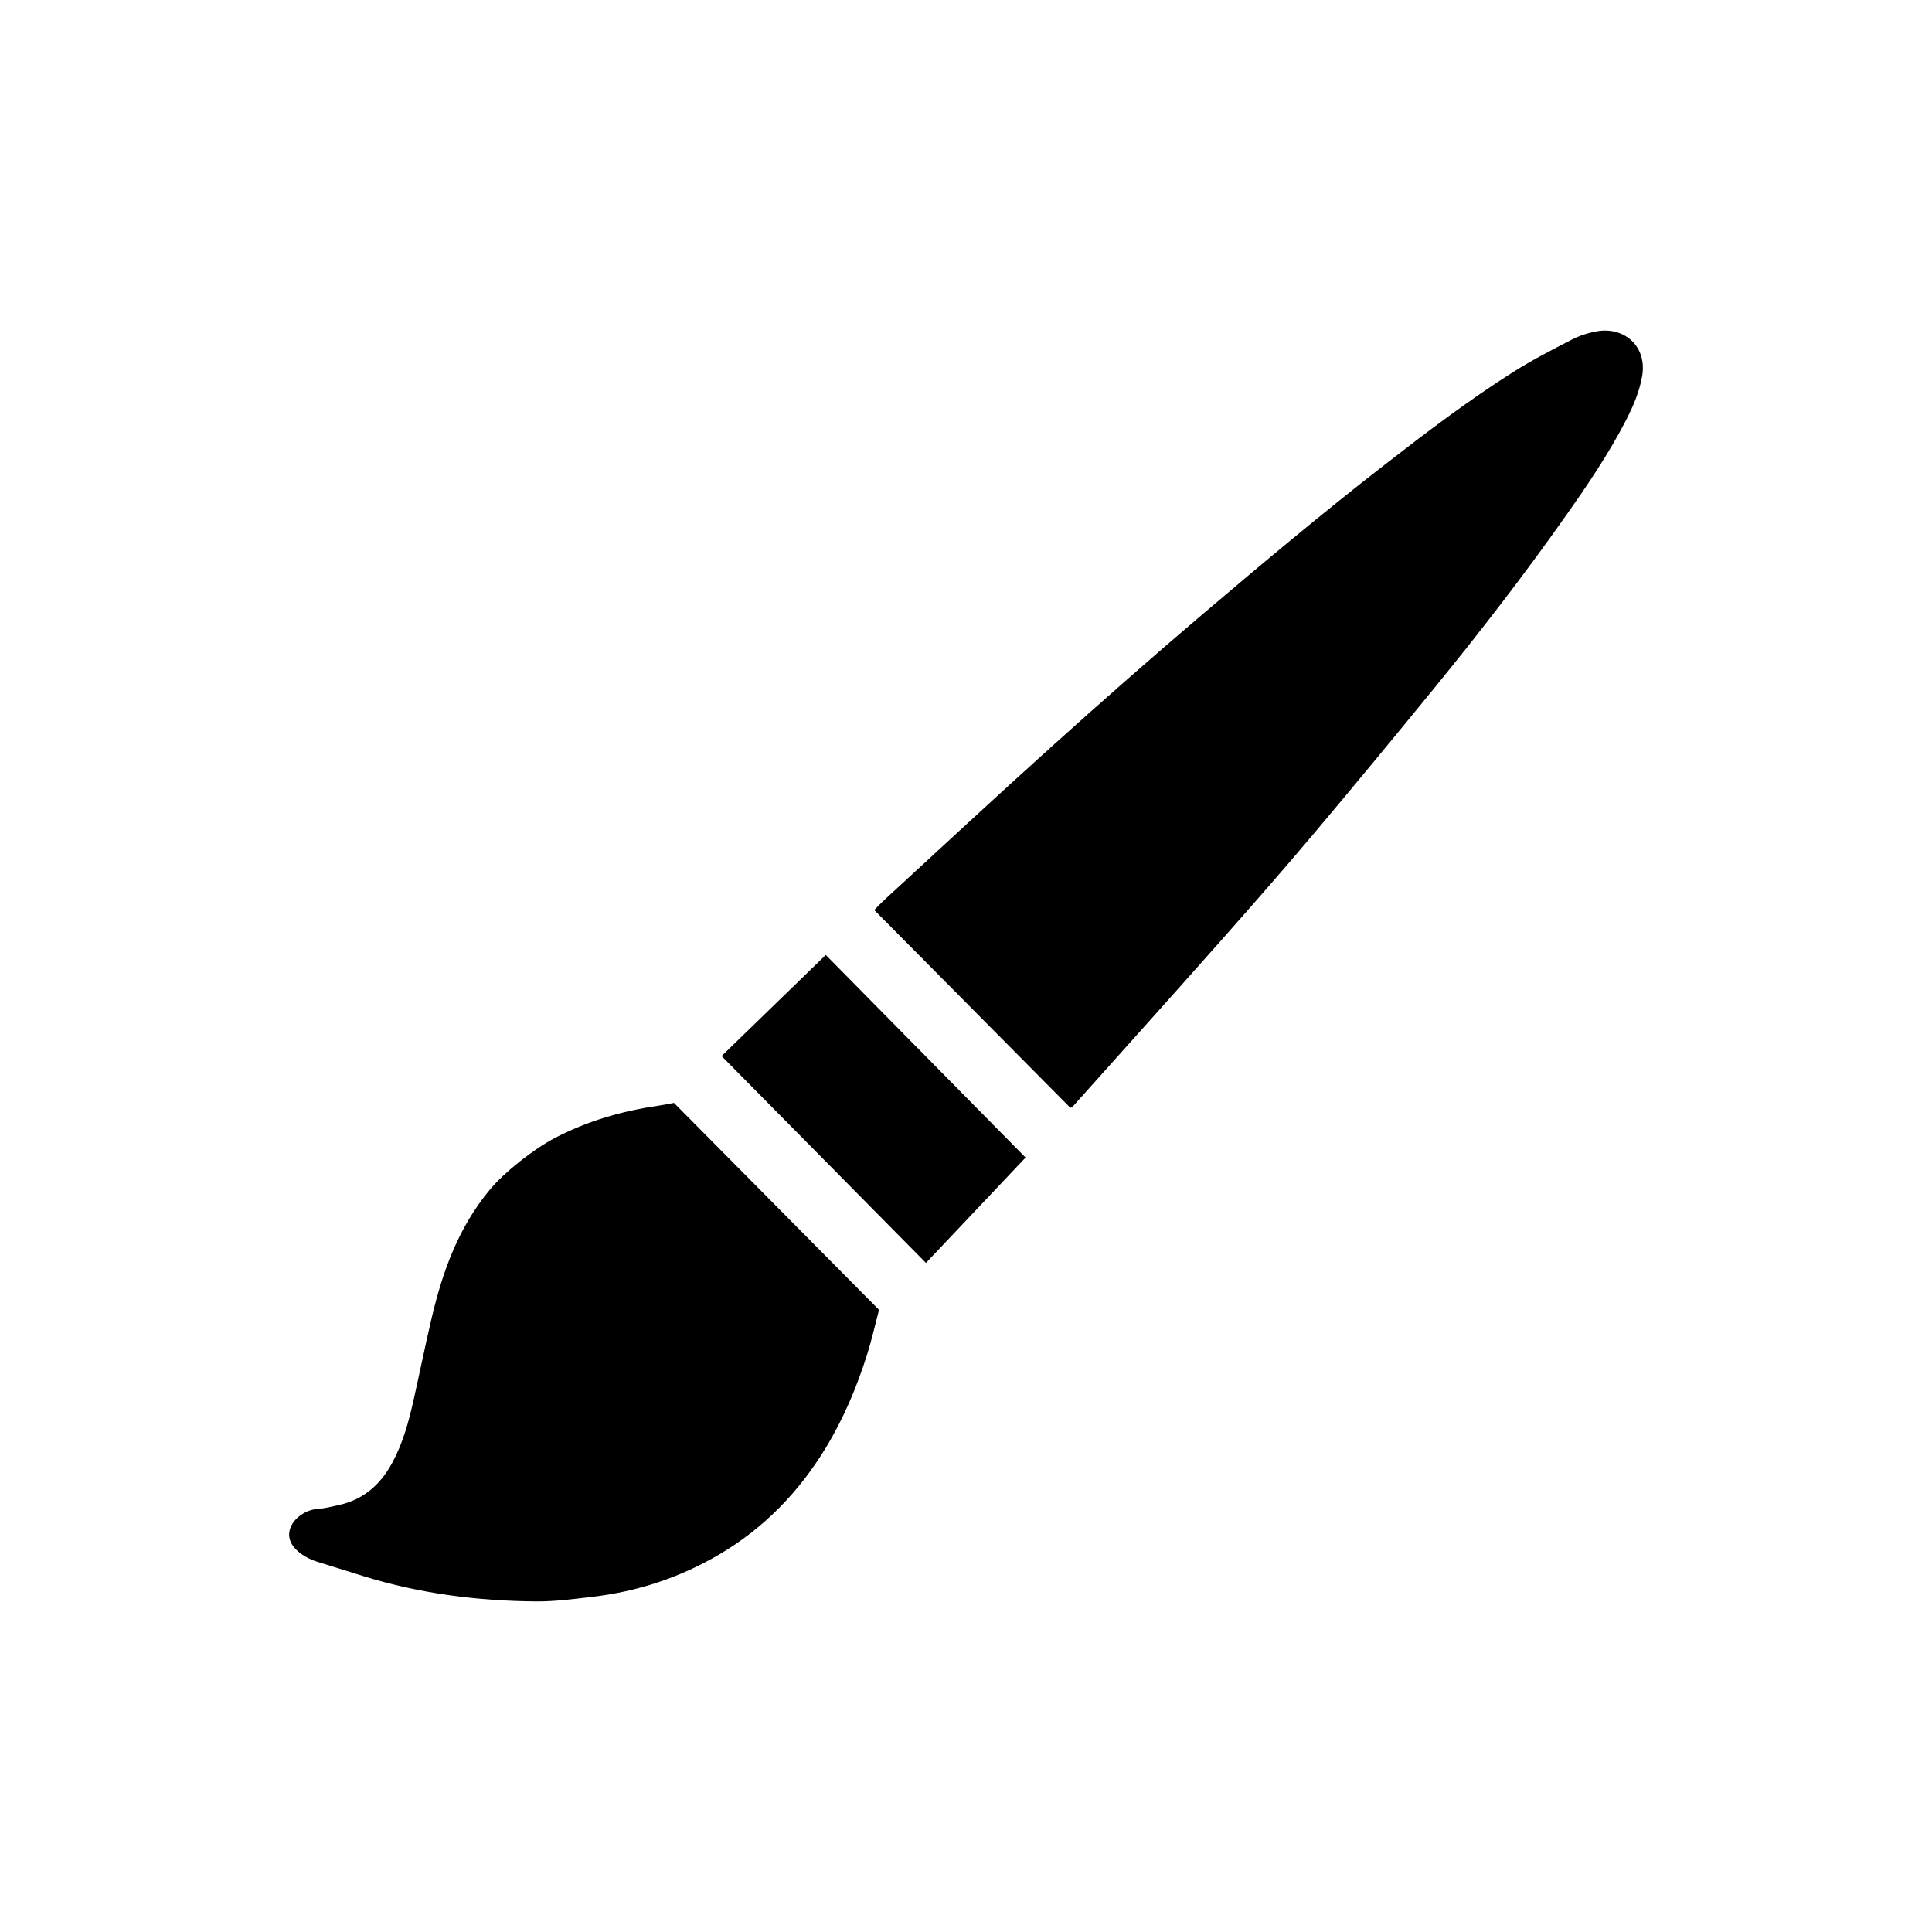 <?xml version="1.0" encoding="UTF-8"?>
<svg id="Calque_1" xmlns="http://www.w3.org/2000/svg" viewBox="0 0 512 512">
  <path d="M84.5,399.83c1.72-.1,3.42-.59,5.13-.95,6.61-1.39,11.16-5.38,14.32-11.22,2.74-5.07,4.27-10.53,5.53-16.09,1.69-7.47,3.19-14.98,4.95-22.44,2.85-12.07,6.97-23.71,15.37-33.84,3.91-4.72,11.69-10.79,17.11-13.64,8.67-4.57,17.92-7.23,27.56-8.63,1.37-.2,2.73-.48,4.14-.74,18.1,18.27,36.13,36.46,54.34,54.84-1.04,3.94-1.92,7.9-3.13,11.75-2.73,8.67-6.23,17-10.97,24.8-7.15,11.76-16.42,21.34-28.32,28.32-10.47,6.14-21.77,9.83-33.81,11.22-4.84.56-9.72,1.22-14.58,1.18-15.52-.11-30.81-2.06-45.7-6.66-4.1-1.27-8.2-2.55-12.3-3.83-3.54-1.1-7.52-3.72-7.52-7.19s3.71-6.64,7.88-6.88Z"/>
  <path d="M283.66,293.58c-17.25-17.4-34.55-34.84-51.97-52.41.91-.93,1.59-1.69,2.34-2.37,14.92-13.71,29.75-27.53,44.81-41.08,13.16-11.84,26.44-23.54,39.92-35,15.79-13.42,31.67-26.73,48.04-39.44,11.12-8.64,22.33-17.17,34.24-24.71,5-3.16,10.28-5.88,15.55-8.59,2.03-1.05,4.32-1.77,6.58-2.18,7.18-1.29,13.43,3.9,12,11.97-.71,4.02-2.31,7.78-4.17,11.42-4.74,9.24-10.59,17.78-16.57,26.24-10.81,15.31-22.28,30.14-34.12,44.66-10.67,13.08-21.41,26.1-32.29,39.01-8.18,9.7-16.55,19.25-24.97,28.75-12.82,14.47-25.75,28.84-38.63,43.25-.14.16-.36.24-.77.5Z"/>
  <path d="M191.22,279.87c9.21-8.94,18.29-17.75,27.62-26.8,17.69,17.94,35.22,35.72,52.95,53.69-8.75,9.25-17.44,18.45-26.4,27.93-18.1-18.32-36.05-36.49-54.16-54.82Z"/>
</svg>